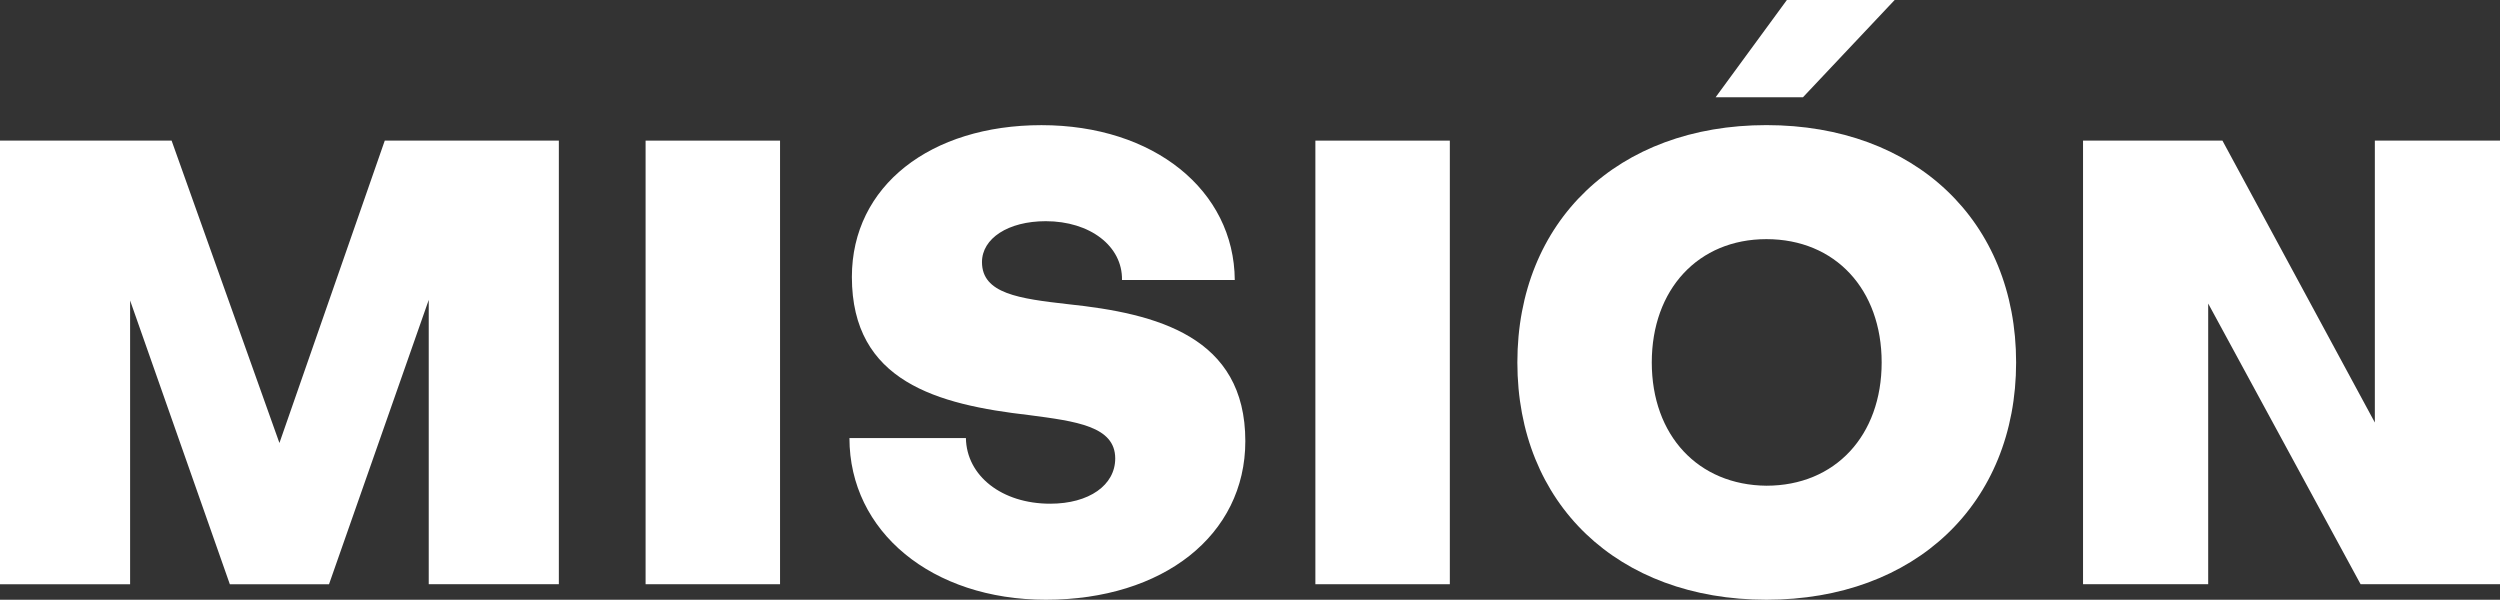 <?xml version="1.0" encoding="UTF-8"?> <svg xmlns="http://www.w3.org/2000/svg" xmlns:xlink="http://www.w3.org/1999/xlink" version="1.1" id="Capa_1" x="0px" y="0px" viewBox="0 0 615.64 147.69" style="enable-background:new 0 0 615.64 147.69;" xml:space="preserve"><rect x="0" y="0" width="615.64" height="147.69" fill="#333333" stroke="none"/> <style type="text/css"> .st0{fill:url(#SVGID_1_);} .st1{fill:url(#SVGID_00000071552982149368247050000017658490891559030416_);} .st2{opacity:0.8;} .st3{opacity:0.35;clip-path:url(#SVGID_00000181808970545712550210000016456839559956610227_);} .st4{fill:#EAEAEA;} .st5{opacity:0.35;clip-path:url(#SVGID_00000016761694598329352540000011401074528127002764_);} .st6{fill:#612B81;} .st7{fill:#278ECA;} .st8{fill:url(#SVGID_00000000906103630235005750000004212116127397387419_);} .st9{fill:url(#SVGID_00000177472164921339978100000002750500198526374811_);} .st10{fill:#2D2C83;} .st11{fill:url(#SVGID_00000173146911753956415090000002649383984434022795_);} .st12{fill:url(#SVGID_00000050665167361703295700000018055823246152222130_);} .st13{fill:#332483;} .st14{fill:url(#SVGID_00000145779095510729209830000008369036611765639090_);} .st15{fill:#FFFFFF;} .st16{fill:none;stroke:#FFFFFF;stroke-linecap:round;stroke-linejoin:round;stroke-miterlimit:10;} .st17{fill:none;stroke:#FFFFFF;stroke-miterlimit:10;} .st18{fill:url(#SVGID_00000130608920176808915680000013660572191985341113_);} .st19{enable-background:new ;} .st20{fill:#1F3674;} .st21{fill:url(#SVGID_00000035511084992147817870000009168793528413081267_);} .st22{fill:url(#SVGID_00000163041324772683530690000014209204392504979109_);} .st23{fill:url(#SVGID_00000168111472104161358850000015680115185617319305_);} .st24{fill:url(#SVGID_00000118388191955023187020000000623591390478237852_);} .st25{fill:url(#SVGID_00000088131655515102790870000000432470697364240563_);} .st26{fill:#2F297E;} .st27{fill:url(#SVGID_00000023977914061547236350000004619764686427757231_);} .st28{fill:#2D307E;} .st29{fill:url(#SVGID_00000140727922355438871670000006818587106853334149_);} .st30{fill:url(#SVGID_00000145741147125684464990000007473999808142409631_);} .st31{fill:#DD8833;} .st32{fill:#8A317F;} .st33{fill:#032C54;} .st34{fill:url(#SVGID_00000183954845392748946950000014694566833956209591_);} .st35{fill:url(#SVGID_00000101818017209300409040000004010060270822046356_);} .st36{fill:url(#SVGID_00000047035421839580387330000013412980044643378608_);} .st37{fill:url(#SVGID_00000037679786140965500240000005513717081839603328_);} .st38{fill:url(#SVGID_00000176015147898297659100000015918062946729624448_);} .st39{fill:url(#SVGID_00000043435896208599330970000002948834615674193821_);} .st40{fill:url(#SVGID_00000080197743733210740720000003924867357731946126_);} .st41{fill:url(#SVGID_00000154421373080604151100000017346043407855749539_);} .st42{fill:#6B8F93;} .st43{fill:#A0BABD;} .st44{fill:#E19F92;} .st45{fill:#143673;} .st46{fill:#0A215E;} .st47{fill:#04133F;} .st48{fill:#2B558A;} .st49{fill:#6B1D1A;} .st50{fill:#2E090A;} .st51{fill:#C06D60;} .st52{fill:#EBC3C0;} .st53{fill:#D4DEDF;} .st54{fill:#436E73;} .st55{clip-path:url(#SVGID_00000078762682140519729410000000609837027093343118_);} .st56{fill:#F1CB5B;} .st57{fill:#DA9033;} .st58{fill:#F7E4AD;} .st59{fill:#FFFFFF;stroke:#FFFFFF;stroke-width:1.399;stroke-linecap:round;stroke-linejoin:round;stroke-miterlimit:10;} .st60{fill:#5E3F11;} .st61{clip-path:url(#SVGID_00000093147088868853647150000012276461030585865858_);} .st62{clip-path:url(#SVGID_00000023275502838393811950000005088969931780360617_);} .st63{fill:url(#SVGID_00000134215730968105535600000011702750148715808401_);} .st64{opacity:0.35;clip-path:url(#SVGID_00000143576463922061190610000000051730390649743521_);} .st65{fill:url(#SVGID_00000131335589919277851050000001133544078794180013_);} .st66{fill:url(#SVGID_00000025433947943916082260000005209195913576753823_);} </style> <g class="st19"> <path class="st15" d="M32.04,143.88H0V34.63h42.26l26.55,74.46l25.94-74.46h42.87v109.24h-32.04V73.85l-24.56,70.03H56.6L32.04,74 V143.88z"></path> <path class="st15" d="M192.09,34.63v109.24h-33.11V34.63H192.09z"></path> <path class="st15" d="M257.55,147.69c-28.07,0-48.37-16.78-48.37-39.82h28.68c0.15,9.31,8.85,16.17,20.75,16.17 c9.61,0,16.02-4.58,16.02-11.14c0-7.93-9.61-9.15-21.21-10.68c-22.58-2.59-43.64-8.24-43.64-34.02c0-22.43,19.38-37.38,46.69-37.38 c27.62,0,47.45,16.02,47.6,38.14h-27.77c0.15-8.39-7.93-14.49-18.77-14.49c-9.31,0-15.71,4.27-15.71,10.07 c0,7.78,9.15,9,21.21,10.37c21.82,2.29,43.64,7.93,43.64,33.72C306.67,131.82,286.38,147.69,257.55,147.69z"></path> <path class="st15" d="M357.03,34.63v109.24h-33.11V34.63H357.03z"></path> <path class="st15" d="M373.66,89.25c0-34.79,24.72-58.44,61.33-58.44c36.62,0,61.49,23.65,61.49,58.44 c0,34.79-24.87,58.44-61.49,58.44C398.37,147.69,373.66,124.04,373.66,89.25z M406.76,89.25c0,18,11.44,30.21,28.23,30.36 c16.94,0,28.38-12.36,28.38-30.36c0-18-11.44-30.36-28.38-30.36C418.21,58.89,406.76,71.25,406.76,89.25z M466.57,0l-22.58,23.95 h-21.51L440.03,0H466.57z"></path> <path class="st15" d="M584.82,104.05V34.63h30.82v109.24h-34.33l-37.53-69.12v69.12h-30.82V34.63h34.33L584.82,104.05z"></path> </g> </svg> 